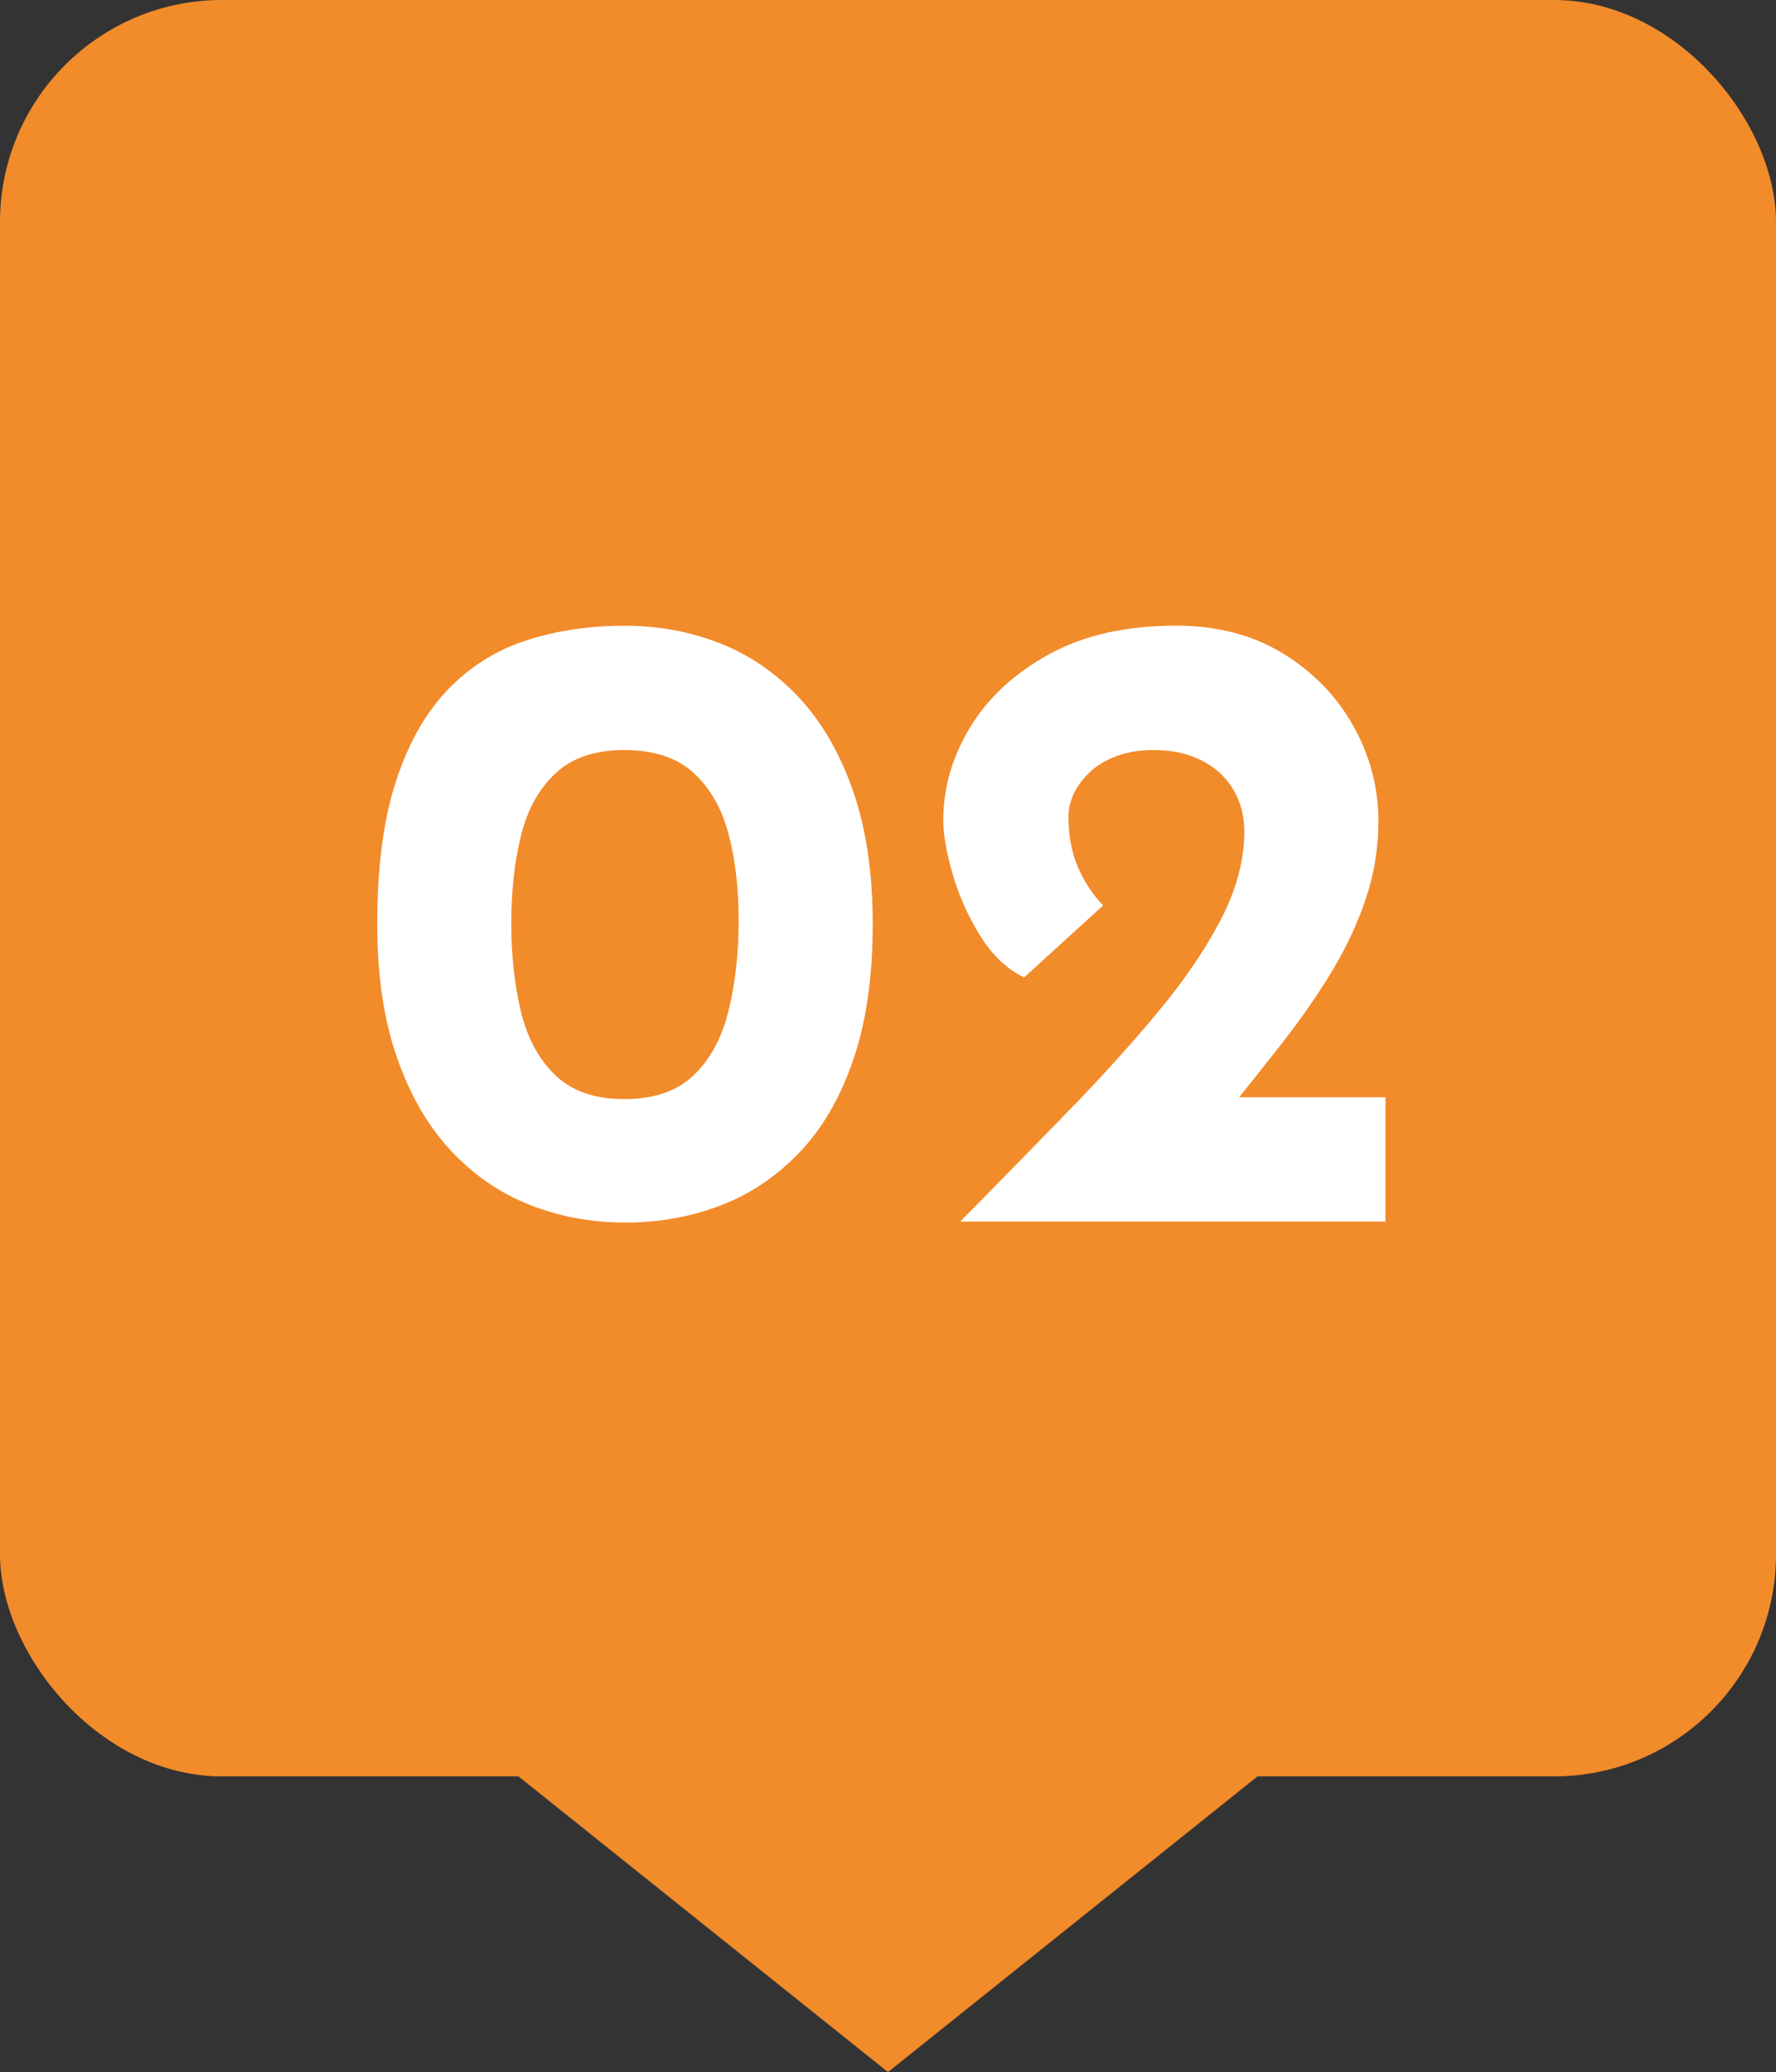 <?xml version="1.0" encoding="UTF-8"?>
<svg id="_レイヤー_2" data-name="レイヤー 2" xmlns="http://www.w3.org/2000/svg" viewBox="0 0 40 46.658">
  <rect x="0" y="0" width="40" height="46.658" fill="#333333" stroke="none"/>
  <defs>
    <style>
      .cls-1 {
        fill: #f28b2a;
      }

      .cls-2 {
        fill: #fff;
      }
    </style>
  </defs>
  <g id="_レイヤー_1-2" data-name="レイヤー 1">
    <g>
      <g>
        <rect class="cls-1" width="40" height="40" rx="5" ry="5"/>
        <polygon class="cls-1" points="20 46.658 10.625 39.158 29.375 39.158 20 46.658"/>
      </g>
      <g>
        <path class="cls-2" d="M14.076,27.528c-.76,0-1.477-.133-2.15-.399s-1.267-.677-1.78-1.23c-.514-.553-.917-1.253-1.21-2.1-.293-.847-.44-1.844-.44-2.99,0-1.28.14-2.35.42-3.21.28-.86.67-1.55,1.17-2.07.5-.52,1.09-.89,1.77-1.109.68-.221,1.42-.33,2.22-.33.76,0,1.477.133,2.15.399.673.268,1.267.677,1.78,1.23s.916,1.253,1.21,2.1c.293.847.44,1.844.44,2.99,0,1.187-.147,2.207-.44,3.06-.293.854-.7,1.551-1.22,2.091s-1.114.937-1.78,1.189c-.667.254-1.38.38-2.14.38ZM14.056,24.749c.667,0,1.187-.177,1.56-.53.374-.354.637-.837.79-1.45s.23-1.293.23-2.04c0-.733-.077-1.387-.23-1.96s-.416-1.03-.79-1.37c-.373-.34-.893-.51-1.56-.51-.653,0-1.167.173-1.54.52-.374.348-.634.813-.78,1.4-.147.587-.22,1.247-.22,1.979,0,.734.073,1.4.22,2,.146.601.407,1.077.78,1.431.373.354.886.53,1.54.53Z"/>
        <path class="cls-2" d="M21.625,27.509c.827-.84,1.62-1.65,2.38-2.431.76-.779,1.443-1.532,2.05-2.26.607-.727,1.087-1.43,1.44-2.109.353-.681.53-1.341.53-1.98,0-.28-.05-.533-.15-.76s-.24-.42-.42-.58c-.18-.16-.394-.283-.64-.37-.247-.087-.523-.13-.83-.13-.307,0-.58.043-.82.13-.24.087-.44.203-.6.35-.16.147-.284.308-.37.48-.087.174-.13.354-.13.54,0,.427.07.804.21,1.13.14.327.33.617.57.87l-1.78,1.62c-.387-.187-.717-.5-.99-.94-.273-.439-.48-.903-.62-1.39-.14-.486-.21-.891-.21-1.21,0-.733.203-1.434.61-2.101.407-.666,1-1.213,1.78-1.64.78-.427,1.73-.64,2.85-.64.92,0,1.72.207,2.4.62.68.413,1.21.956,1.59,1.63.38.673.57,1.39.57,2.149,0,.601-.093,1.181-.28,1.74-.187.56-.444,1.11-.77,1.65-.327.54-.697,1.073-1.11,1.6-.413.527-.84,1.063-1.28,1.61l-1.32-.38h4.92v2.8h-9.58Z"/>
      </g>
    </g>
  </g>
</svg>